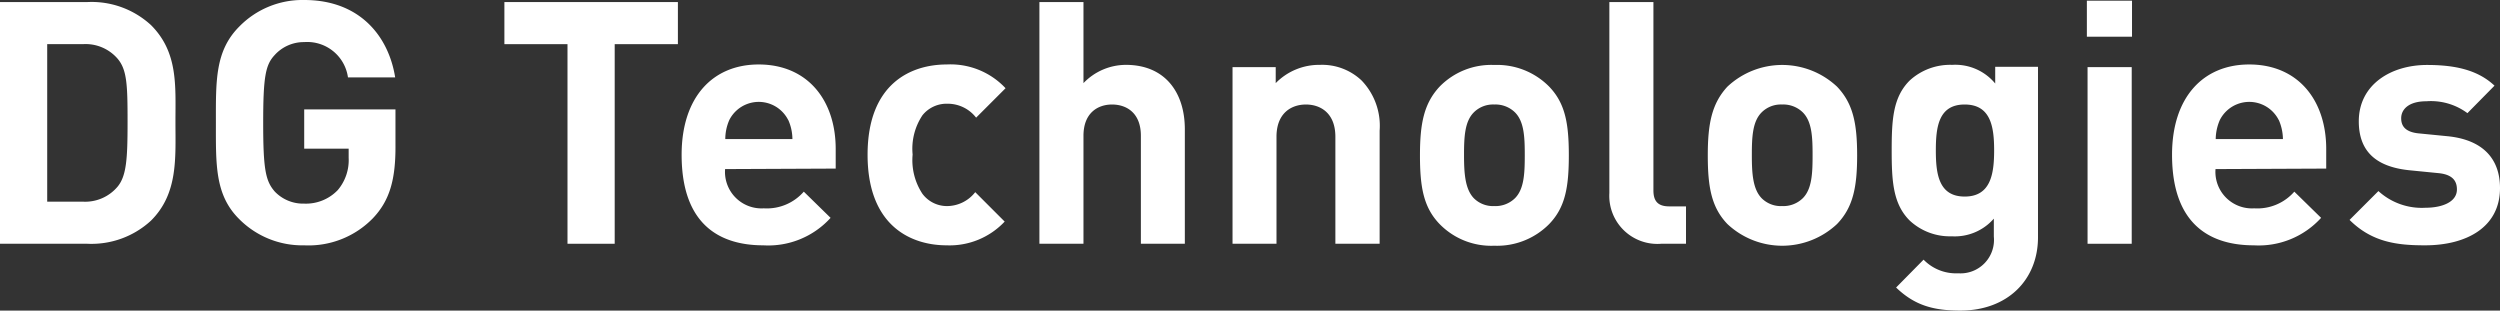 <svg xmlns="http://www.w3.org/2000/svg" viewBox="0 0 254.76 31.65"><rect x="0" y="0" width="254.76" height="31.65" fill="#333333" stroke="none"/><defs><style>.cls-1{fill:#fff;}</style></defs><g id="レイヤー_2" data-name="レイヤー 2"><g id="レイヤー_1-2" data-name="レイヤー 1"><path class="cls-1" d="M15.39,22.48a8.94,8.94,0,0,1-6.5,2.36H0V.21H8.89a8.93,8.93,0,0,1,6.5,2.35c2.77,2.77,2.49,6.16,2.49,9.86S18.16,19.72,15.39,22.48ZM12,6A4.31,4.31,0,0,0,8.44,4.5H4.81V20.55H8.44A4.31,4.31,0,0,0,12,19c.9-1.11,1-2.88,1-6.61S12.94,7.13,12,6Z"/><path class="cls-1" d="M38,22.24A9.15,9.15,0,0,1,31,25a9.06,9.06,0,0,1-6.64-2.69C21.9,19.86,22,16.78,22,12.52S21.9,5.19,24.39,2.7A9,9,0,0,1,31,0c5.71,0,8.61,3.74,9.27,7.89H35.46A4.19,4.19,0,0,0,31,4.29,4,4,0,0,0,28,5.6c-.94,1-1.18,2.18-1.18,6.92s.24,5.92,1.18,7A4,4,0,0,0,31,20.75a4.49,4.49,0,0,0,3.42-1.38,4.72,4.72,0,0,0,1.11-3.29v-.93H31v-4h9.3v3.6C40.33,18.3,39.71,20.44,38,22.24Z"/><path class="cls-1" d="M62.64,4.5V24.84H57.83V4.5H51.4V.21H69.08V4.5Z"/><path class="cls-1" d="M73.89,17.23a3.72,3.72,0,0,0,3.94,4,5,5,0,0,0,4.08-1.7l2.73,2.67A8.57,8.57,0,0,1,77.79,25c-4.25,0-8.33-1.93-8.33-9.23,0-5.88,3.18-9.2,7.85-9.2,5,0,7.85,3.66,7.85,8.61v2Zm6.43-5a3.36,3.36,0,0,0-6,0,4.84,4.84,0,0,0-.41,1.94h6.84A4.84,4.84,0,0,0,80.32,12.21Z"/><path class="cls-1" d="M96.47,25c-3.59,0-8.06-1.93-8.06-9.23s4.47-9.2,8.06-9.2a7.68,7.68,0,0,1,6,2.42l-3,3a3.66,3.66,0,0,0-2.91-1.42,3.15,3.15,0,0,0-2.56,1.18,6.14,6.14,0,0,0-1,4,6.22,6.22,0,0,0,1,4A3.12,3.12,0,0,0,96.47,21a3.66,3.66,0,0,0,2.91-1.42l3,3A7.7,7.7,0,0,1,96.47,25Z"/><path class="cls-1" d="M116.26,24.84v-11c0-2.39-1.52-3.19-2.94-3.19s-2.91.83-2.91,3.19v11h-4.49V.21h4.49V8.47a6,6,0,0,1,4.33-1.86c3.94,0,6,2.76,6,6.57V24.84Z"/><path class="cls-1" d="M136.08,24.84V13.94c0-2.46-1.56-3.29-3-3.29s-3,.83-3,3.29v10.9H125.6v-18H130V8.47a6.19,6.19,0,0,1,4.5-1.86,5.85,5.85,0,0,1,4.25,1.59,6.66,6.66,0,0,1,1.84,5.12V24.84Z"/><path class="cls-1" d="M157.87,22.83a7.46,7.46,0,0,1-5.6,2.21,7.35,7.35,0,0,1-5.57-2.21c-1.63-1.69-2-3.74-2-7s.41-5.29,2-7a7.35,7.35,0,0,1,5.57-2.21,7.46,7.46,0,0,1,5.6,2.21c1.63,1.7,2,3.74,2,7S159.5,21.14,157.87,22.83Zm-3.49-11.38a2.84,2.84,0,0,0-2.11-.8,2.77,2.77,0,0,0-2.08.8c-.93.93-1,2.49-1,4.36s.11,3.46,1,4.39a2.77,2.77,0,0,0,2.08.8,2.84,2.84,0,0,0,2.11-.8c.93-.93,1-2.52,1-4.39S155.31,12.38,154.38,11.45Z"/><path class="cls-1" d="M169.29,24.84A4.9,4.9,0,0,1,164,19.68V.21h4.49v19.2c0,1.07.45,1.62,1.6,1.62h1.72v3.81Z"/><path class="cls-1" d="M187.2,22.83a8.16,8.16,0,0,1-11.17,0c-1.62-1.69-2-3.74-2-7s.42-5.29,2-7a8.16,8.16,0,0,1,11.17,0c1.63,1.7,2.05,3.74,2.05,7S188.83,21.14,187.2,22.83Zm-3.49-11.38a2.84,2.84,0,0,0-2.11-.8,2.77,2.77,0,0,0-2.08.8c-.93.93-1,2.49-1,4.36s.1,3.46,1,4.39a2.77,2.77,0,0,0,2.08.8,2.84,2.84,0,0,0,2.11-.8c.93-.93,1-2.52,1-4.39S184.64,12.38,183.71,11.45Z"/><path class="cls-1" d="M199.76,31.65c-2.77,0-4.67-.55-6.54-2.35l2.8-2.84a4.61,4.61,0,0,0,3.53,1.39,3.41,3.41,0,0,0,3.63-3.74V22.28a5.28,5.28,0,0,1-4.29,1.8,6,6,0,0,1-4.28-1.6c-1.7-1.69-1.84-4-1.84-7.16s.14-5.43,1.84-7.12a6.09,6.09,0,0,1,4.32-1.59,5.28,5.28,0,0,1,4.39,1.9V6.81h4.36V24.18C207.68,28.5,204.6,31.65,199.76,31.65Zm.45-21c-2.66,0-2.94,2.29-2.94,4.67s.28,4.71,2.94,4.71,3-2.32,3-4.71S202.87,10.65,200.21,10.65Z"/><path class="cls-1" d="M212.66,3.74V.07h4.6V3.74Zm.07,21.1v-18h4.5v18Z"/><path class="cls-1" d="M225.77,17.23a3.72,3.72,0,0,0,3.94,4,5,5,0,0,0,4.09-1.7l2.73,2.67A8.59,8.59,0,0,1,229.68,25c-4.25,0-8.34-1.93-8.34-9.23,0-5.88,3.19-9.2,7.86-9.2,5,0,7.85,3.66,7.85,8.61v2Zm6.44-5a3.36,3.36,0,0,0-6,0,5,5,0,0,0-.42,1.94h6.85A5,5,0,0,0,232.21,12.21Z"/><path class="cls-1" d="M247.11,25c-2.83,0-5.39-.31-7.68-2.59l2.94-2.94a6.55,6.55,0,0,0,4.81,1.7c1.56,0,3.19-.52,3.19-1.87,0-.9-.49-1.53-1.91-1.66l-2.83-.28c-3.26-.31-5.26-1.73-5.26-5,0-3.74,3.28-5.74,6.95-5.74,2.8,0,5.15.48,6.88,2.11l-2.76,2.8a6.24,6.24,0,0,0-4.19-1.21c-1.8,0-2.56.83-2.56,1.73,0,.66.28,1.42,1.87,1.55l2.84.28c3.56.35,5.36,2.25,5.36,5.29C254.76,23.14,251.37,25,247.11,25Z"/></g></g></svg>